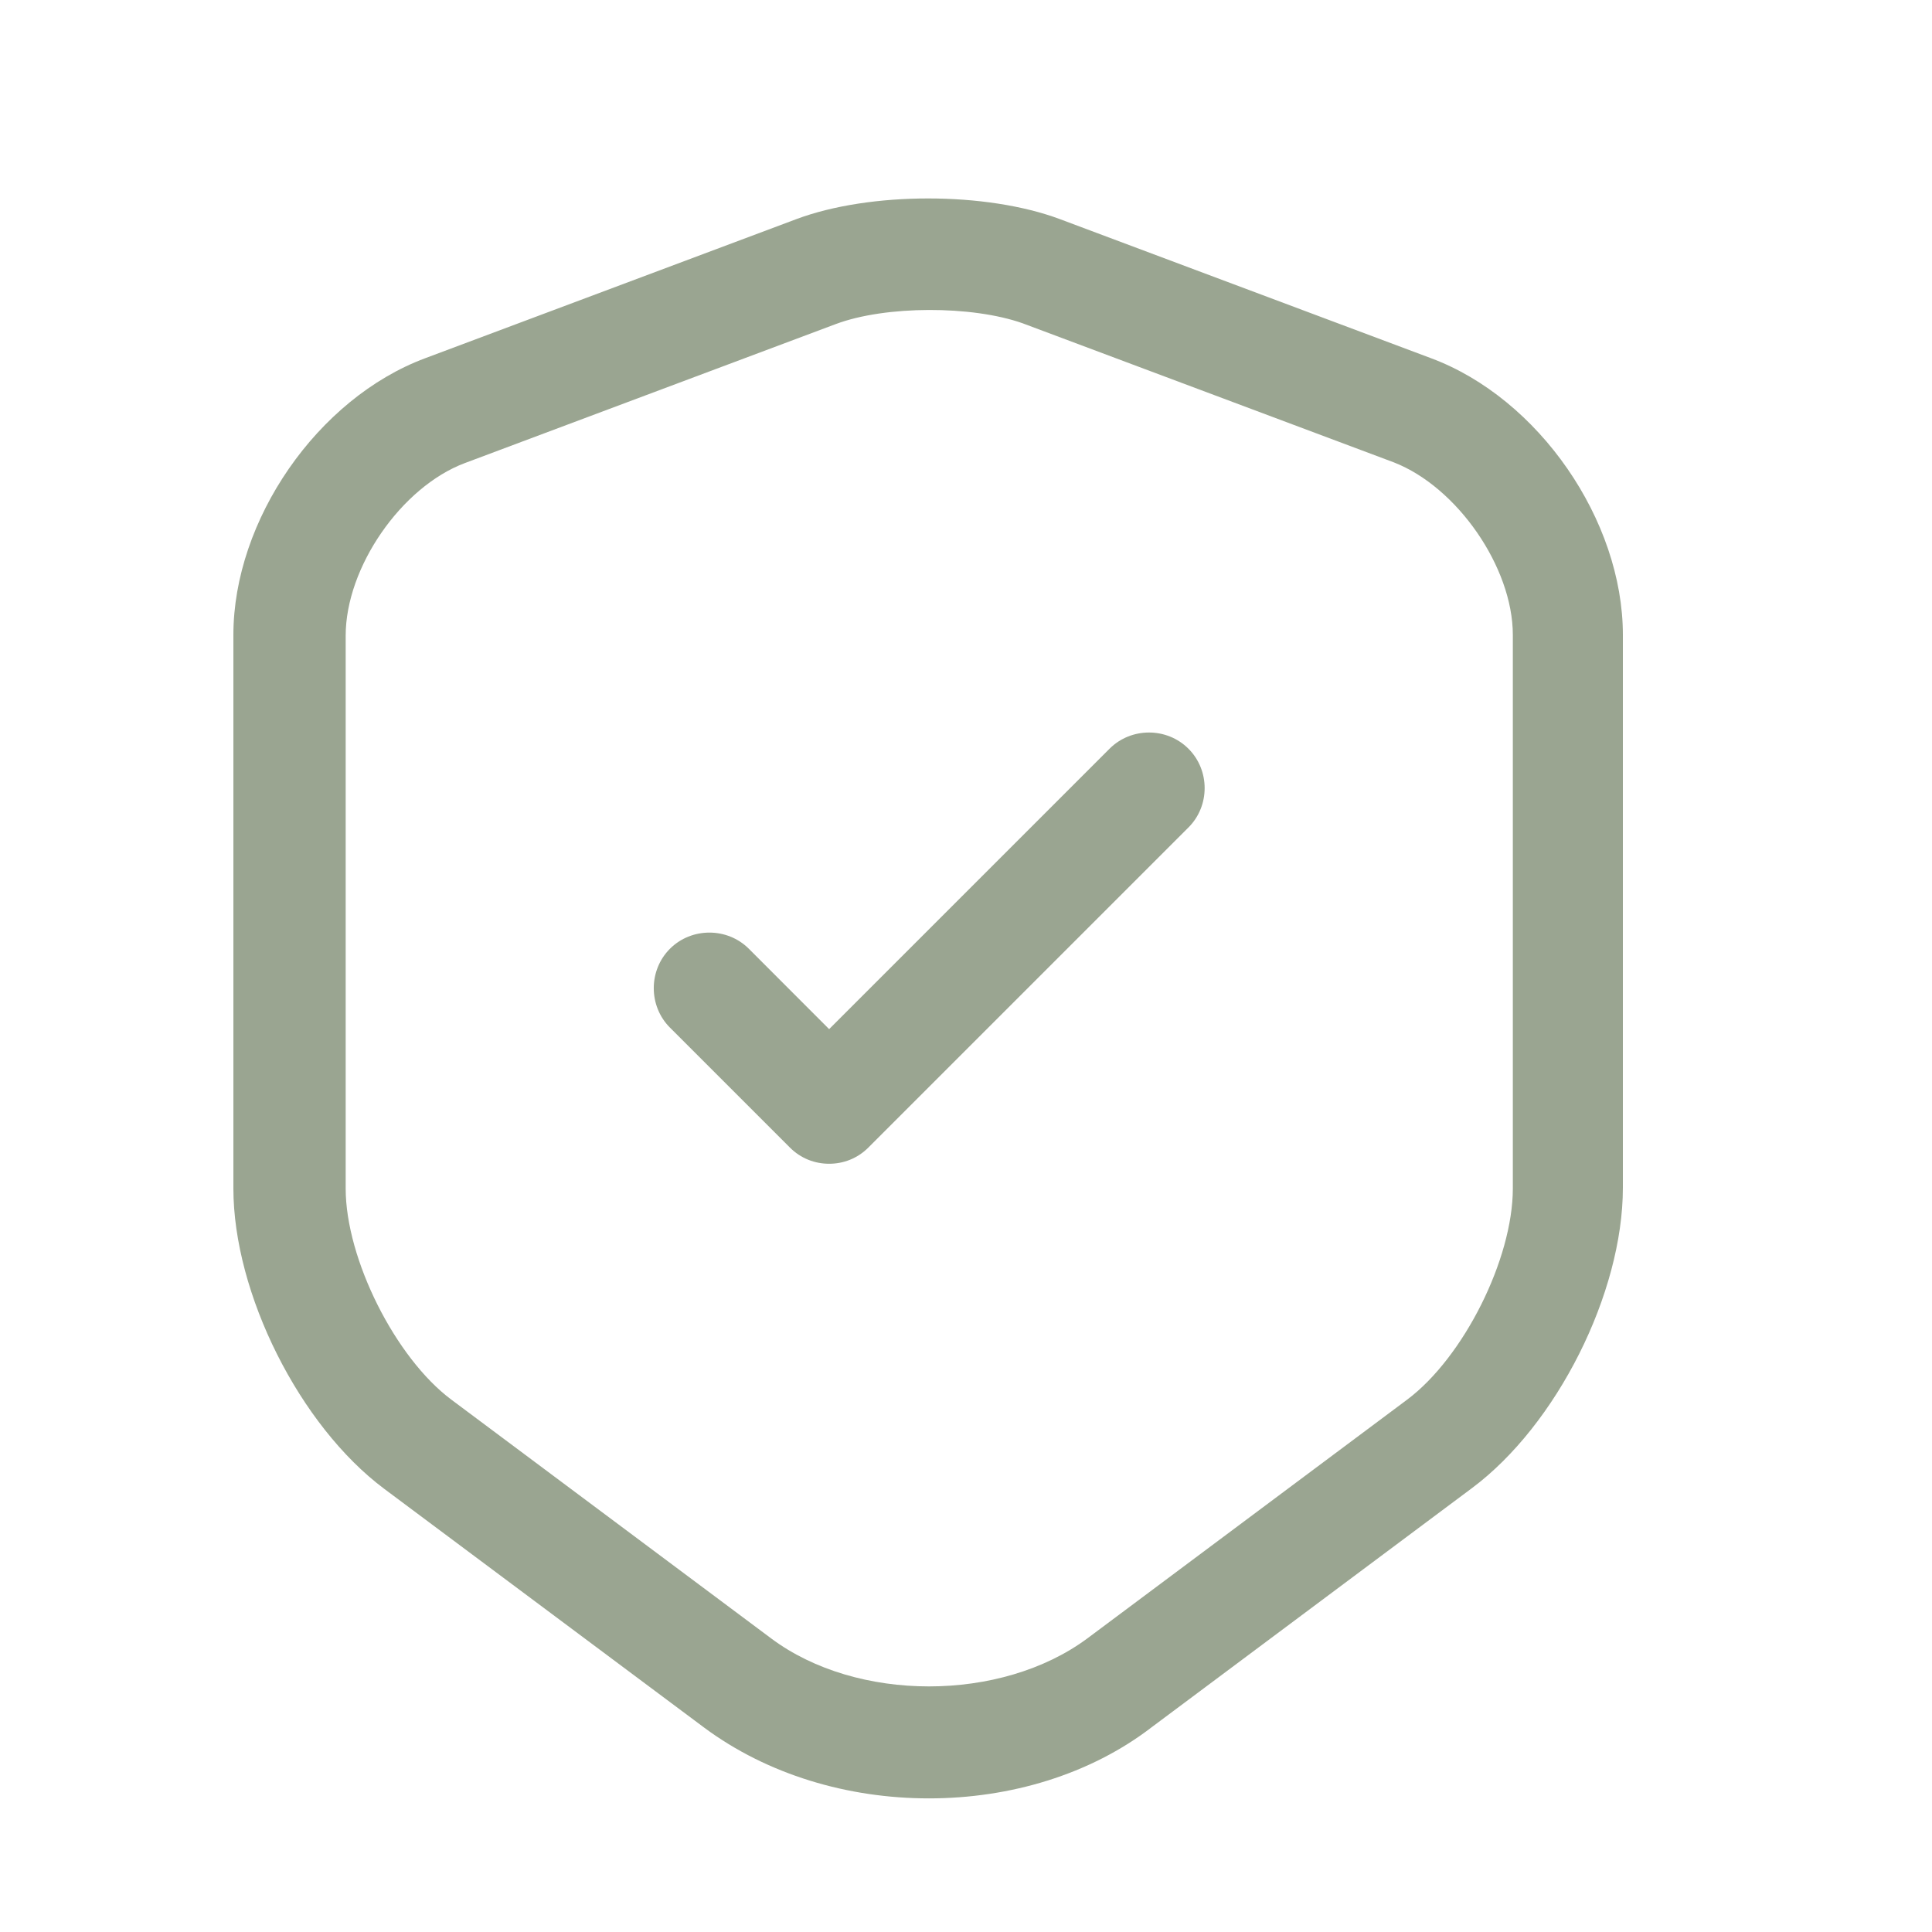 <svg width="25" height="25" viewBox="0 0 25 25" fill="none" xmlns="http://www.w3.org/2000/svg">
<path d="M12.02 23.271C10.97 23.271 9.931 22.963 9.113 22.356L4.974 19.267C3.876 18.448 3.02 16.735 3.02 15.378V8.216C3.02 6.734 4.107 5.155 5.503 4.635L10.306 2.835C11.259 2.479 12.761 2.479 13.714 2.835L18.517 4.635C19.913 5.155 21 6.734 21 8.216V15.368C21 16.735 20.144 18.439 19.046 19.257L14.907 22.347C14.108 22.963 13.069 23.271 12.02 23.271ZM10.816 4.193L6.013 5.993C5.195 6.301 4.473 7.34 4.473 8.226V15.378C4.473 16.292 5.118 17.572 5.84 18.111L9.979 21.201C11.086 22.029 12.953 22.029 14.07 21.201L18.209 18.111C18.94 17.563 19.576 16.292 19.576 15.378V8.216C19.576 7.34 18.854 6.301 18.036 5.983L13.232 4.183C12.578 3.952 11.461 3.952 10.816 4.193Z" fill="#9AA591"/>
<path d="M10.729 15.059C10.546 15.059 10.363 14.992 10.219 14.847L8.669 13.297C8.39 13.018 8.39 12.556 8.669 12.277C8.948 11.998 9.411 11.998 9.69 12.277L10.729 13.317L14.358 9.688C14.637 9.409 15.099 9.409 15.378 9.688C15.658 9.967 15.658 10.429 15.378 10.708L11.239 14.847C11.095 14.992 10.912 15.059 10.729 15.059Z" fill="#9AA591"/>
</svg>
